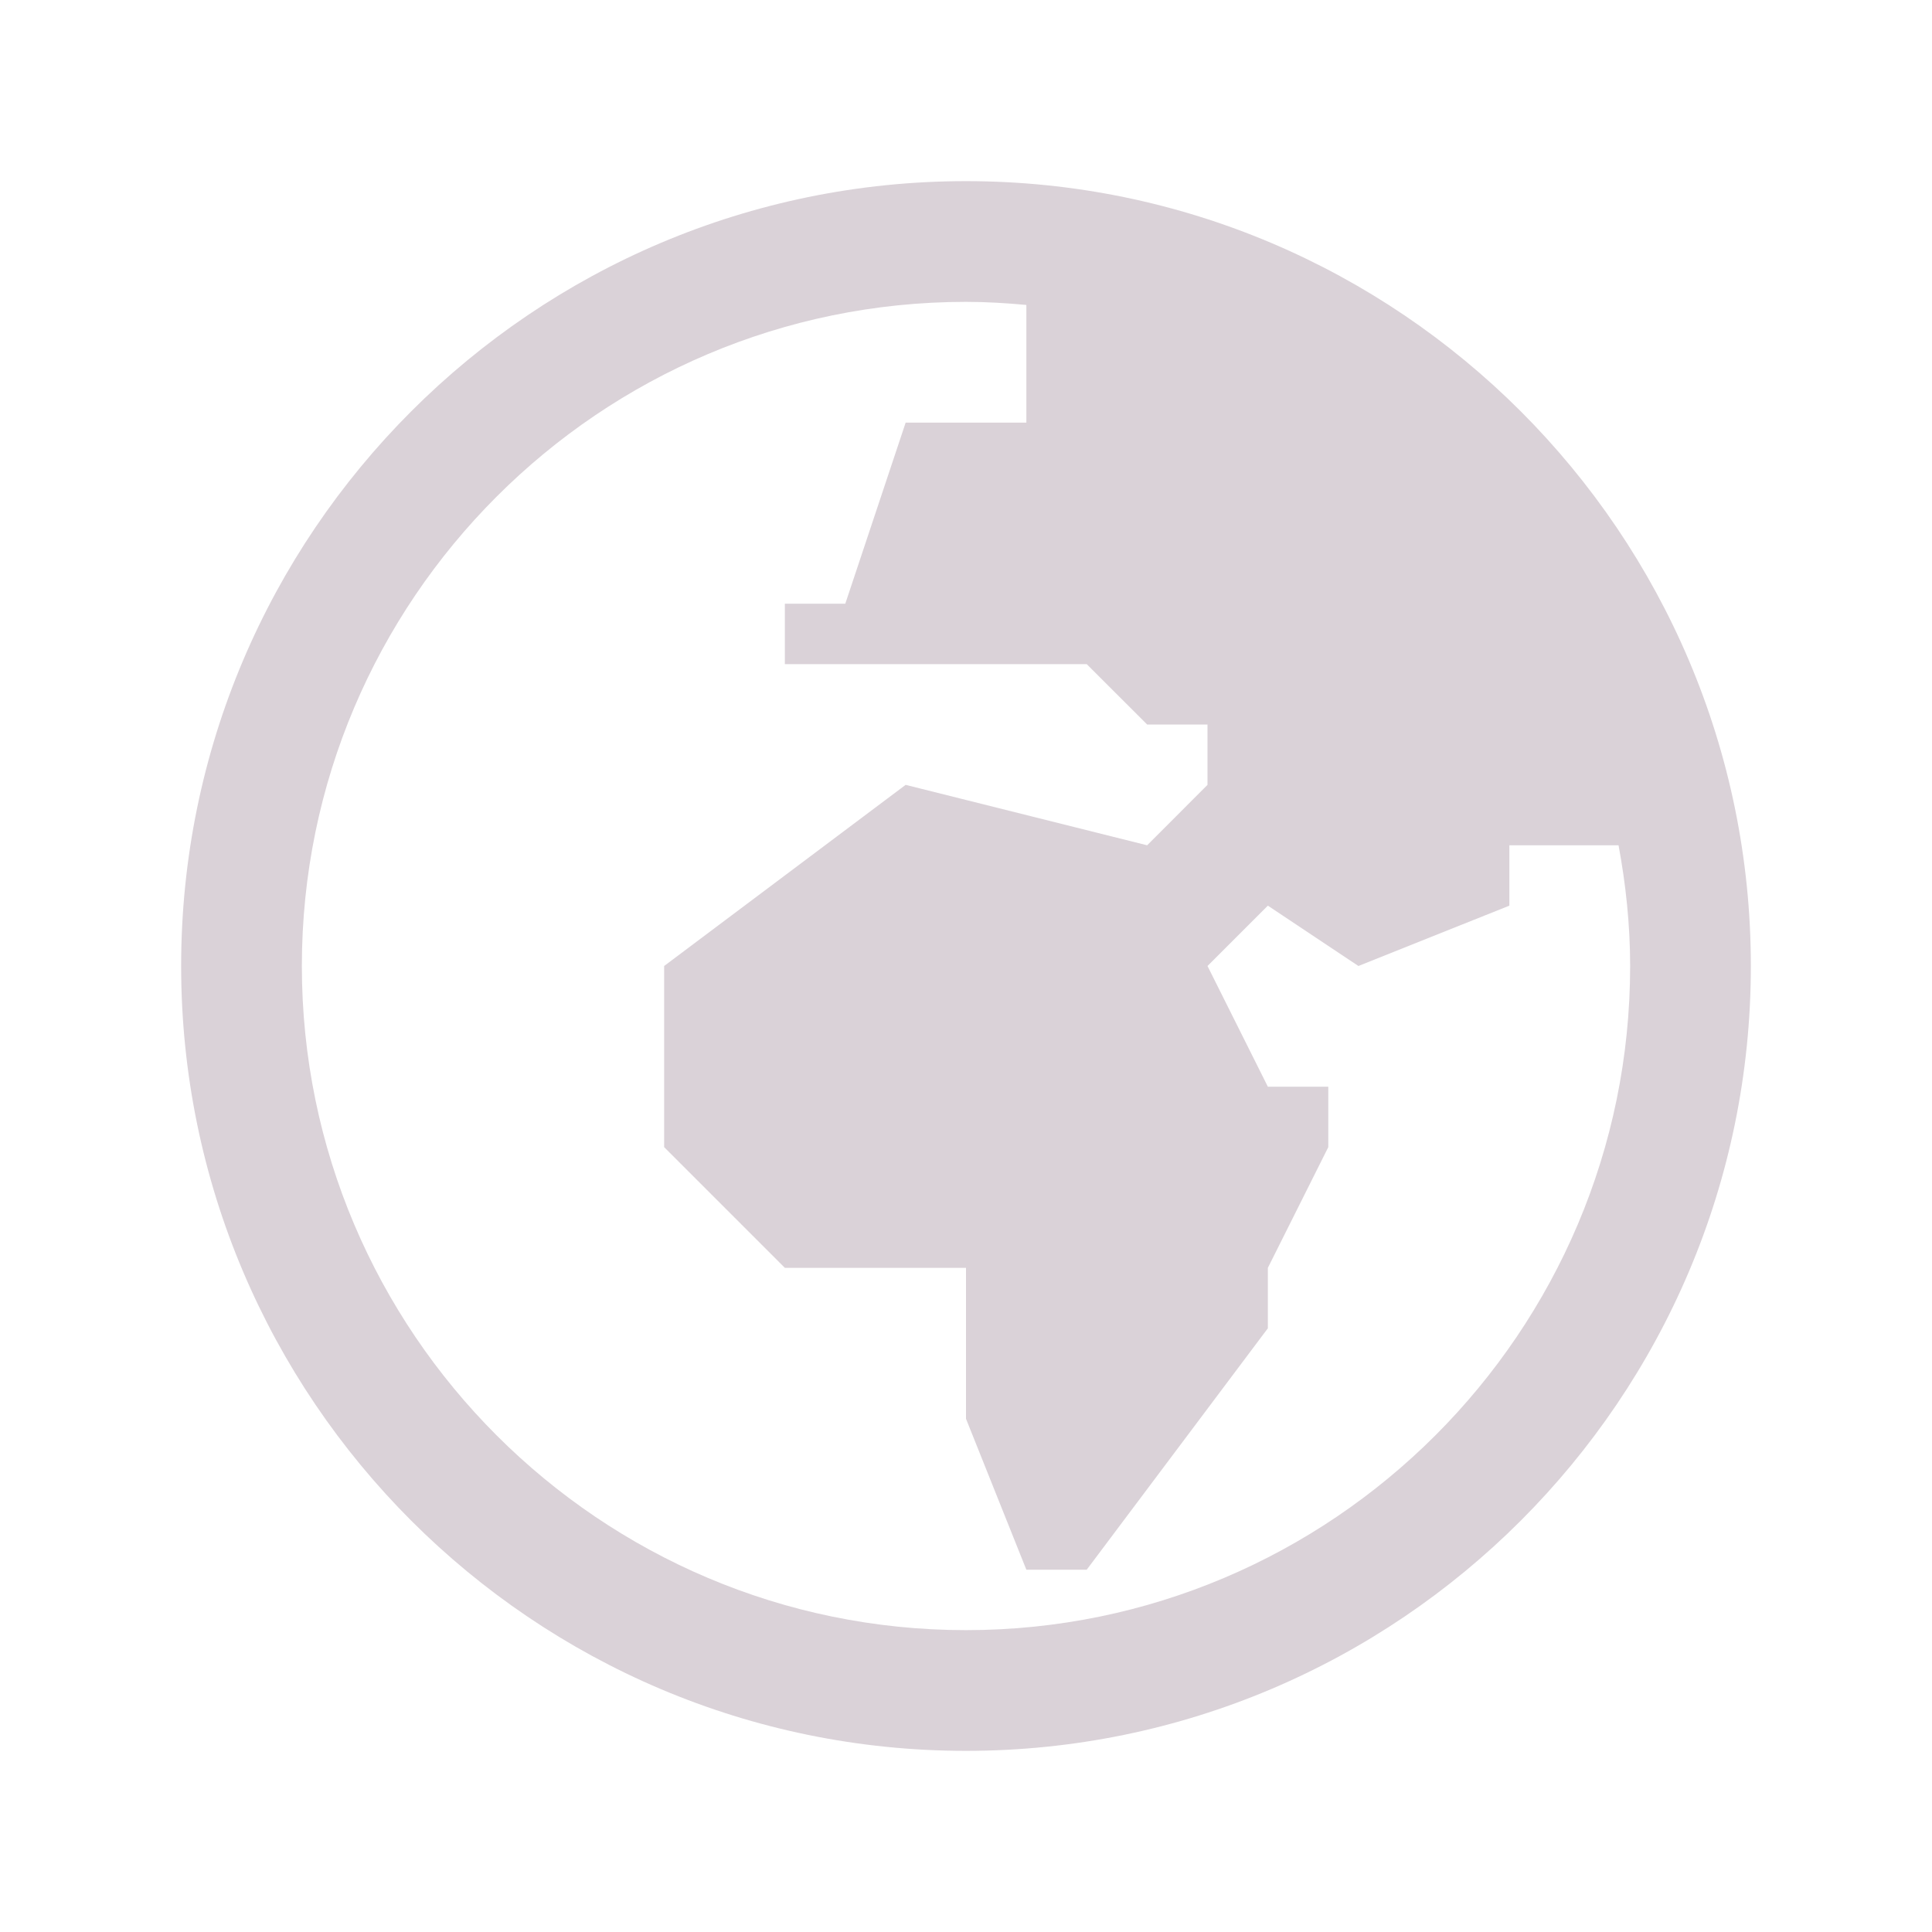<svg width="25" height="25" viewBox="0 0 25 25" fill="none" xmlns="http://www.w3.org/2000/svg">
<path d="M12.5 2.344C6.9 2.344 2.344 6.9 2.344 12.5C2.344 18.1 6.9 22.656 12.5 22.656C18.1 22.656 22.656 18.1 22.656 12.5C22.656 6.9 18.1 2.344 12.5 2.344ZM12.5 3.906C12.764 3.906 13.023 3.922 13.281 3.946V5.469H11.719L10.938 7.812H10.156V8.594H14.062L14.844 9.375H15.625V10.156L14.844 10.938L11.719 10.156L8.594 12.5V14.844L10.156 16.406H12.5V18.359L13.281 20.312H14.062L16.406 17.188V16.406L17.188 14.844V14.062H16.406L15.625 12.5L16.406 11.719L17.578 12.5L19.531 11.719V10.938H20.944C21.038 11.445 21.094 11.966 21.094 12.5C21.094 17.238 17.238 21.094 12.5 21.094C7.762 21.094 3.906 17.238 3.906 12.5C3.906 7.762 7.762 3.906 12.5 3.906Z" fill="#DAD2D8"/>
</svg>

